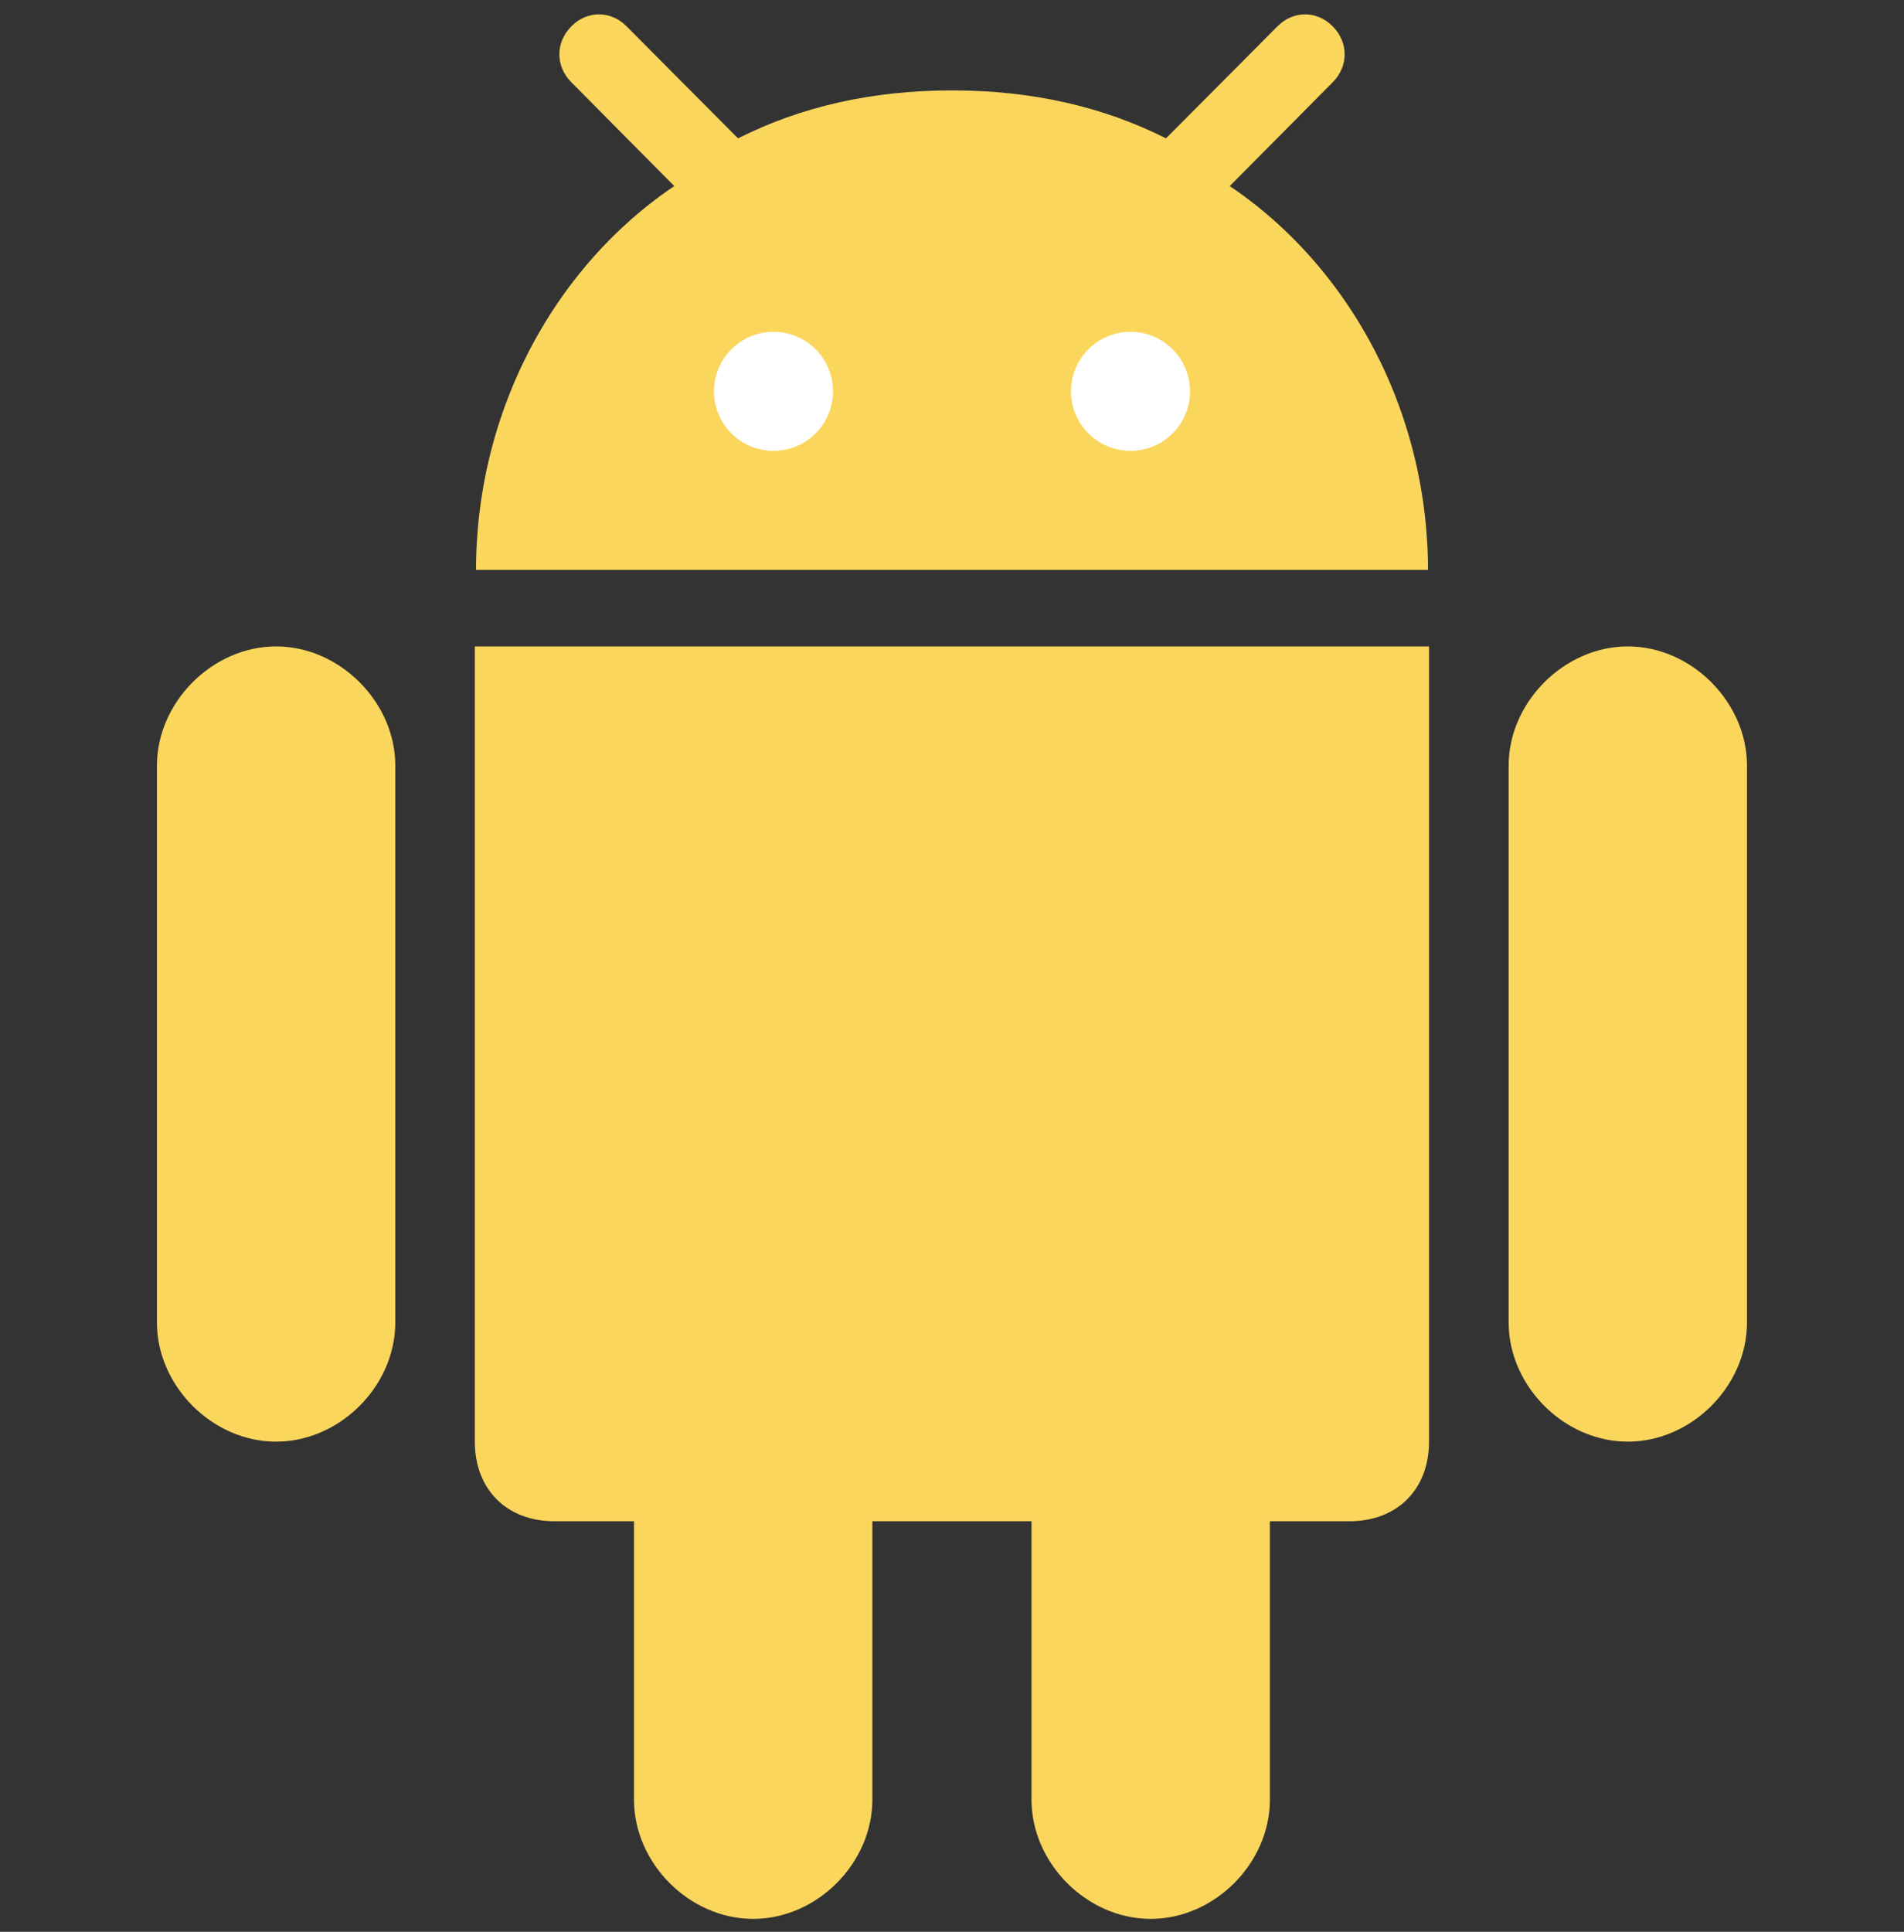 <svg xmlns="http://www.w3.org/2000/svg" width="70" height="71" viewBox="0 0 70 71" fill="none"><rect x="0" y="0" width="70" height="71" fill="#333333" stroke="none"/><path d="M42.305 70.526C44.645 70.526 46.687 68.485 46.687 66.144V55.911H49.612C51.368 55.911 52.538 54.74 52.538 52.985V23.758H17.457V52.986C17.457 54.741 18.627 55.911 20.383 55.911H23.309V66.144C23.309 68.485 25.349 70.526 27.691 70.526C30.031 70.526 32.072 68.485 32.072 66.144V55.911H37.923V66.144C37.923 68.485 39.964 70.526 42.305 70.526Z" fill="#FBD65D"></path><path d="M59.847 52.986C62.187 52.986 64.228 50.945 64.228 48.604V28.138C64.228 25.809 62.187 23.758 59.847 23.758C57.506 23.758 55.465 25.809 55.465 28.138V48.604C55.465 50.944 57.505 52.986 59.847 52.986Z" fill="#FBD65D"></path><path d="M10.151 52.986C12.492 52.986 14.533 50.945 14.533 48.604V28.138C14.533 25.809 12.492 23.758 10.151 23.758C7.81 23.758 5.77 25.809 5.77 28.138V48.604C5.77 50.944 7.81 52.986 10.151 52.986Z" fill="#FBD65D"></path><path d="M48.998 0.971C48.415 0.379 47.546 0.379 46.962 0.971L43.047 4.904L42.866 5.085C40.545 3.914 37.942 3.329 35.043 3.323C35.029 3.323 35.015 3.323 35.001 3.323C34.986 3.323 34.972 3.323 34.958 3.323C32.059 3.329 29.456 3.914 27.135 5.085L26.954 4.904L23.039 0.971C22.455 0.379 21.587 0.379 21.003 0.971C20.419 1.56 20.419 2.433 21.003 3.021L24.79 6.839C23.57 7.66 22.463 8.665 21.501 9.814C19.197 12.566 17.728 16.147 17.526 20.028C17.524 20.068 17.52 20.108 17.518 20.148C17.506 20.413 17.5 20.678 17.5 20.945H52.501C52.501 20.678 52.495 20.413 52.483 20.148C52.481 20.108 52.477 20.068 52.475 20.028C52.273 16.147 50.803 12.565 48.5 9.814C47.538 8.665 46.431 7.66 45.211 6.839L48.998 3.022C49.582 2.433 49.582 1.56 48.998 0.971Z" fill="#FBD65D"></path><path d="M28.438 16.57C29.646 16.57 30.625 15.591 30.625 14.383C30.625 13.175 29.646 12.195 28.438 12.195C27.229 12.195 26.25 13.175 26.25 14.383C26.25 15.591 27.229 16.57 28.438 16.57Z" fill="white"></path><path d="M41.563 16.57C42.771 16.57 43.75 15.591 43.75 14.383C43.75 13.175 42.771 12.195 41.563 12.195C40.354 12.195 39.375 13.175 39.375 14.383C39.375 15.591 40.354 16.57 41.563 16.57Z" fill="white"></path></svg>